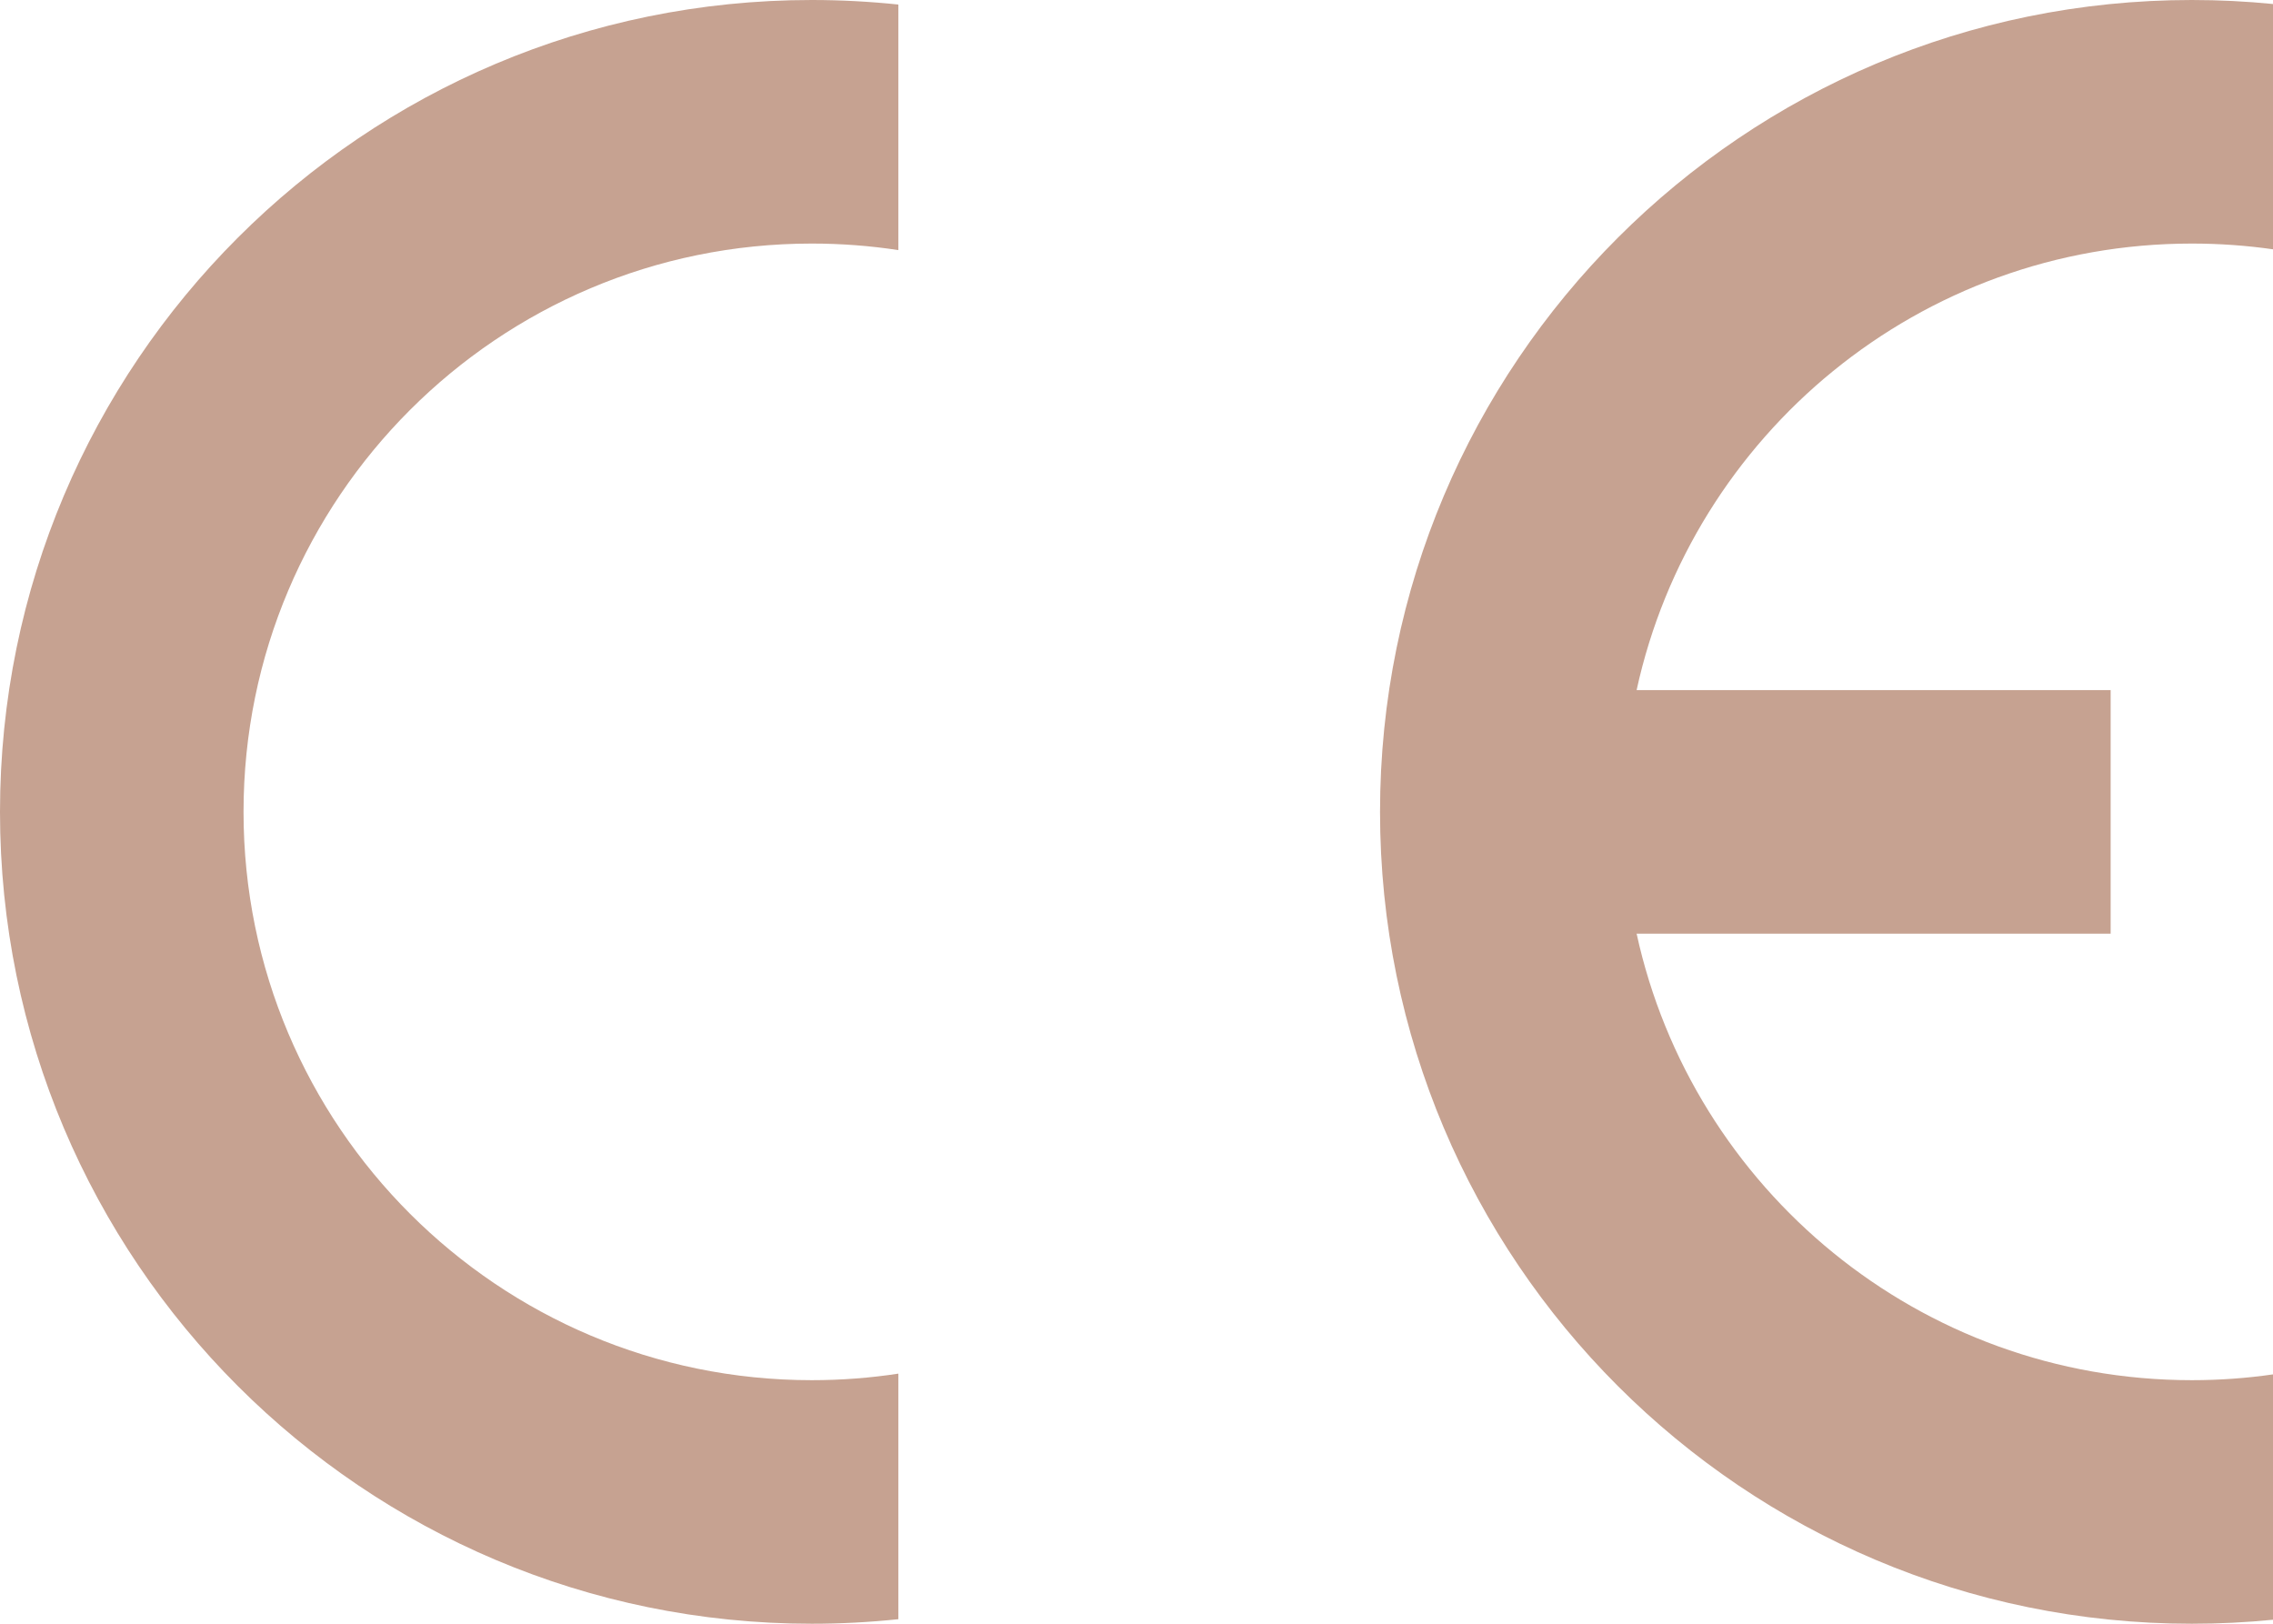<svg xmlns="http://www.w3.org/2000/svg" fill="none" viewBox="0 0 42 30" height="30" width="42">
<path fill="#C6A291" d="M42 29.926V25.393C41.51 25.464 41.01 25.5 40.5 25.5C35.473 25.5 31.271 21.968 30.241 17.25H39V12.75H30.241C31.271 8.032 35.473 4.5 40.5 4.5C41.01 4.5 41.51 4.536 42 4.606V0.074C41.507 0.025 41.007 0 40.5 0C32.215 0 25.5 6.715 25.5 15C25.5 23.285 32.215 30 40.5 30C41.007 30 41.507 29.975 42 29.926Z"></path>
<path fill="#C6A291" d="M0 15C0 23.285 6.715 30 15 30C15.54 30 16.075 29.971 16.6 29.916V25.379C16.078 25.459 15.544 25.5 15 25.5C9.201 25.5 4.5 20.799 4.5 15C4.5 9.201 9.201 4.5 15 4.5C15.544 4.5 16.078 4.541 16.6 4.621V0.084C16.075 0.029 15.54 0 15 0C6.715 0 0 6.715 0 15Z"></path>
</svg>
